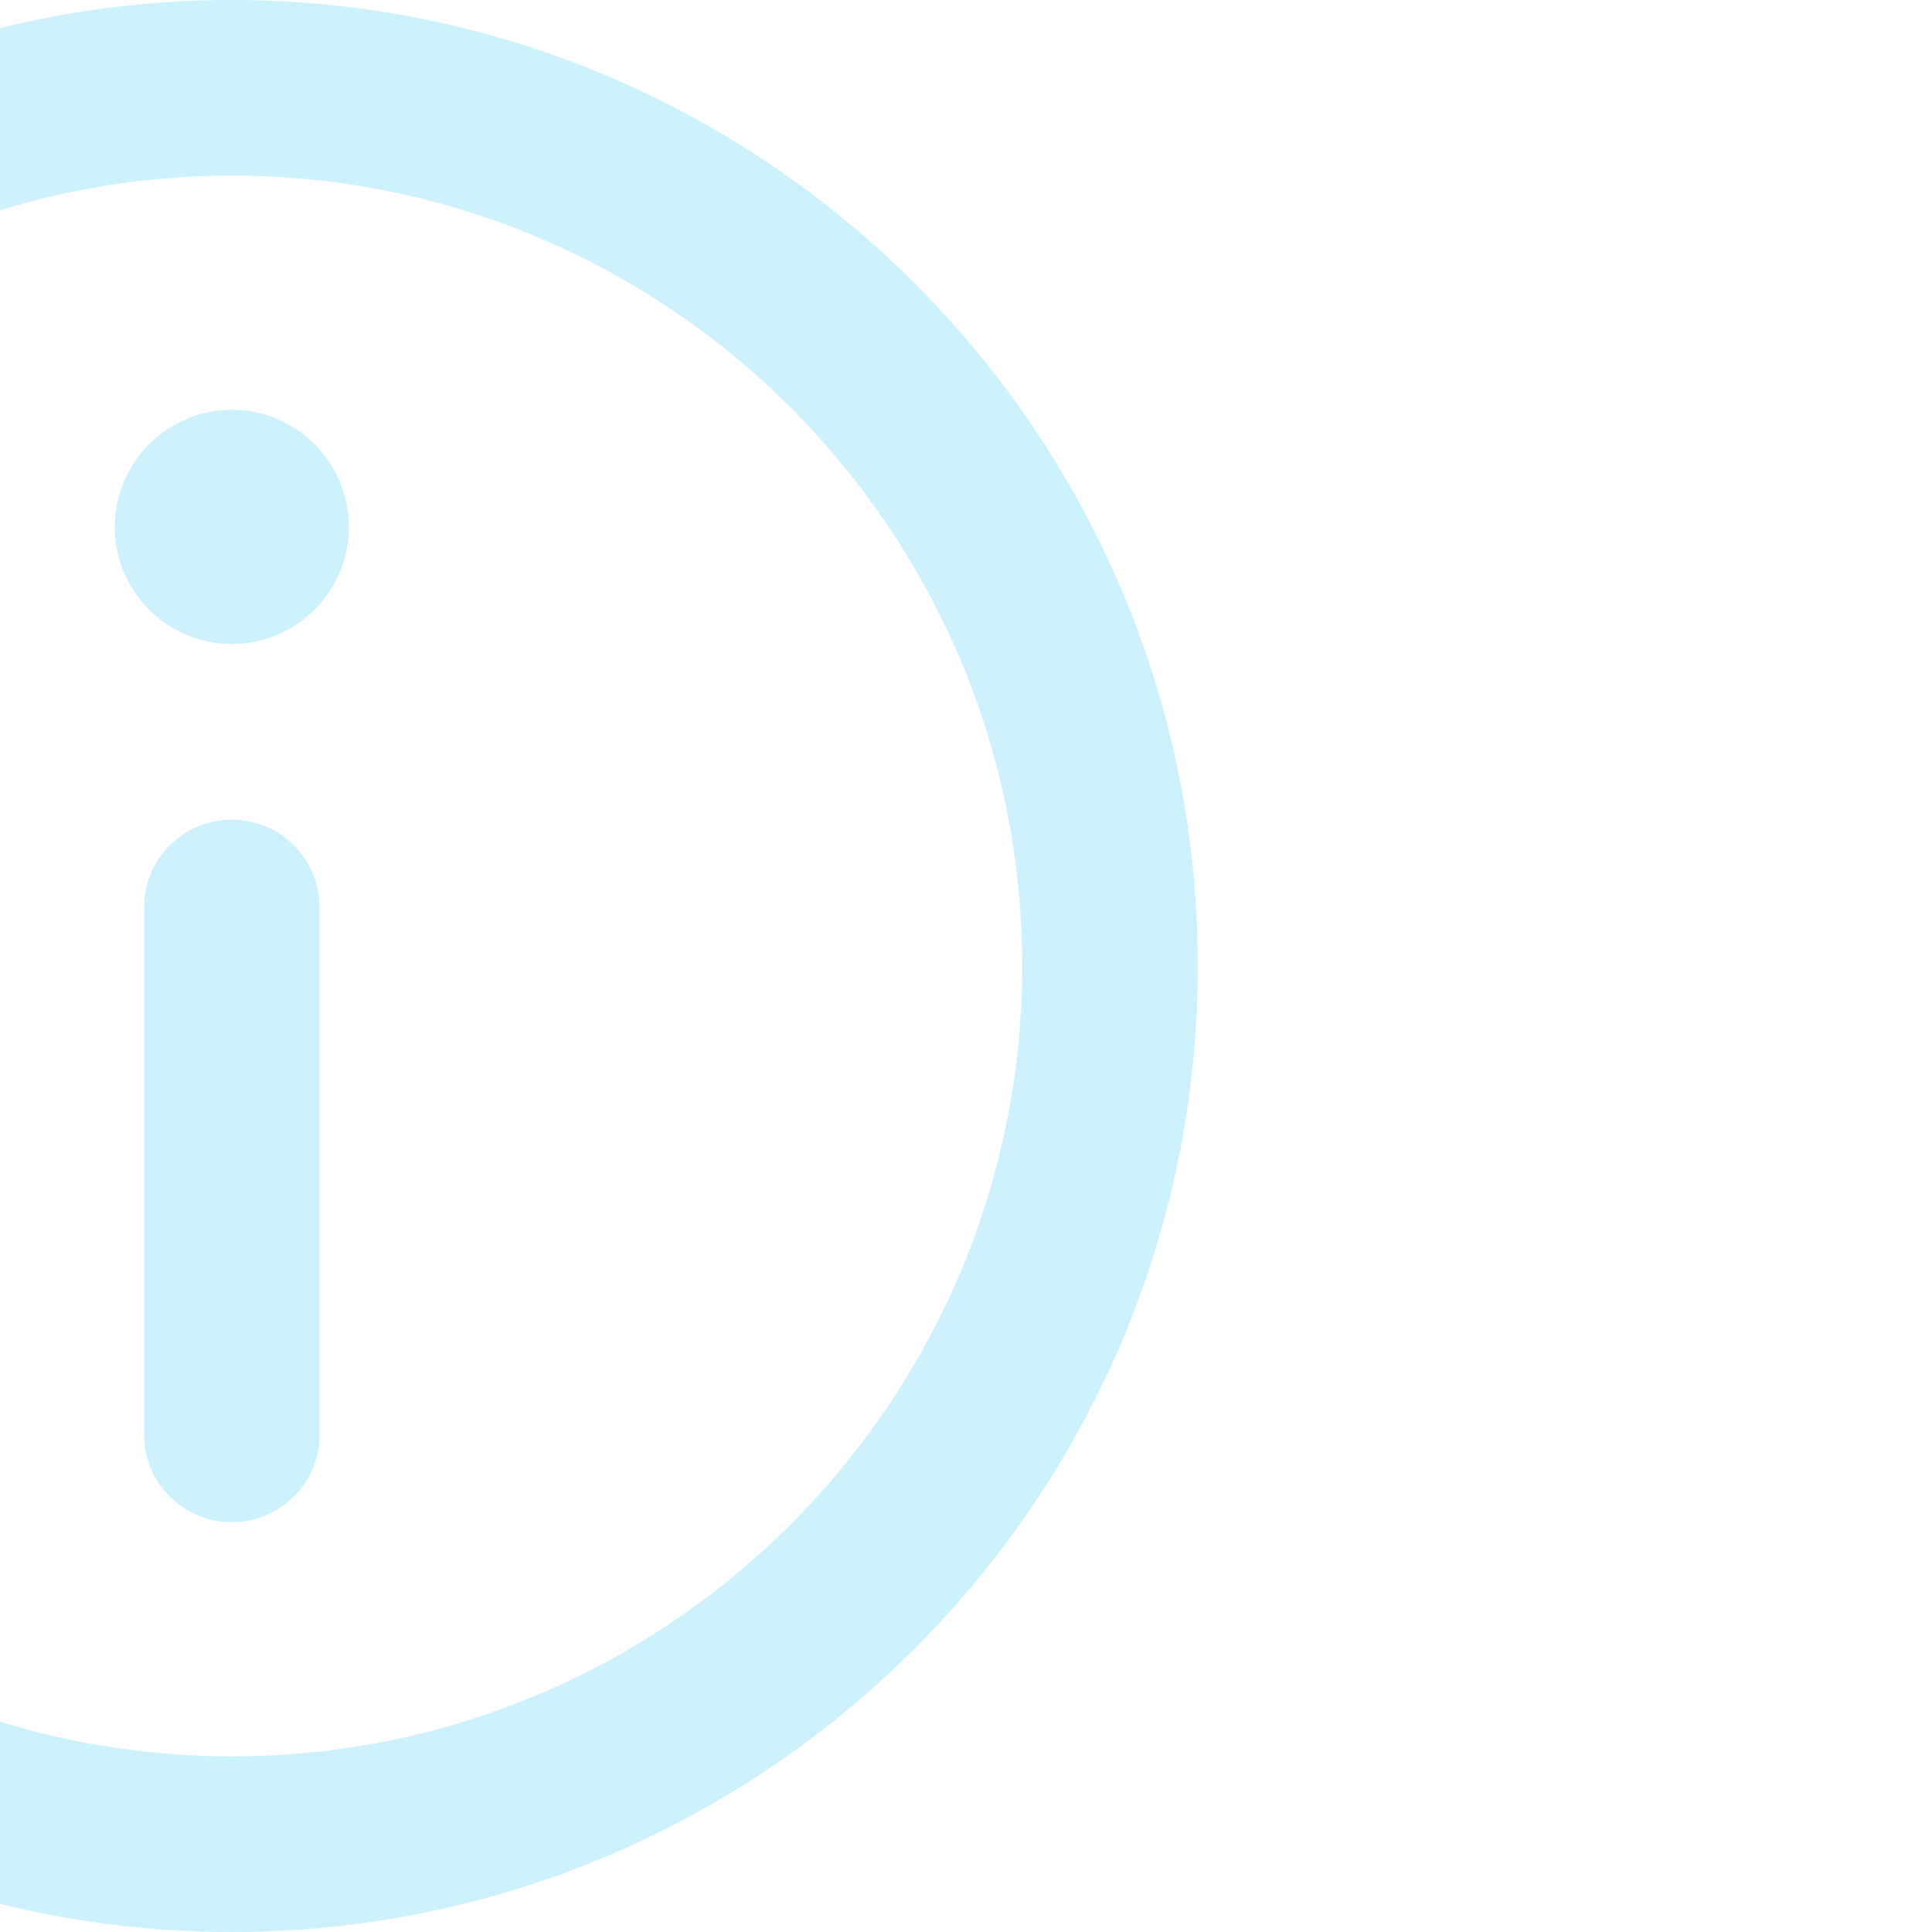 <?xml version="1.0" encoding="UTF-8"?> <svg xmlns="http://www.w3.org/2000/svg" width="100" height="100" viewBox="0 0 100 100" fill="none"> <g clip-path="url(#clip0)"> <path d="M12 0C-15.57 0 -38 22.43 -38 50C-38 77.57 -15.57 100 12 100C39.57 100 62 77.57 62 50C62 22.43 39.57 0 12 0ZM12 90.909C-10.558 90.909 -28.909 72.558 -28.909 50C-28.909 27.443 -10.558 9.091 12 9.091C34.558 9.091 52.909 27.443 52.909 50C52.909 72.558 34.557 90.909 12 90.909Z" fill="#00BDF2" fill-opacity="0.2"></path> <path d="M11.999 21.212C8.658 21.212 5.94 23.932 5.94 27.275C5.94 30.616 8.658 33.333 11.999 33.333C15.341 33.333 18.059 30.616 18.059 27.275C18.059 23.932 15.341 21.212 11.999 21.212Z" fill="#00BDF2" fill-opacity="0.2"></path> <path d="M12 42.424C9.49 42.424 7.454 44.459 7.454 46.97V74.243C7.454 76.753 9.49 78.788 12 78.788C14.51 78.788 16.545 76.753 16.545 74.243V46.97C16.545 44.459 14.51 42.424 12 42.424Z" fill="#00BDF2" fill-opacity="0.2"></path> </g> <defs> <clipPath id="clip0"> <rect width="100" height="100" fill="white"></rect> </clipPath> </defs> </svg> 
